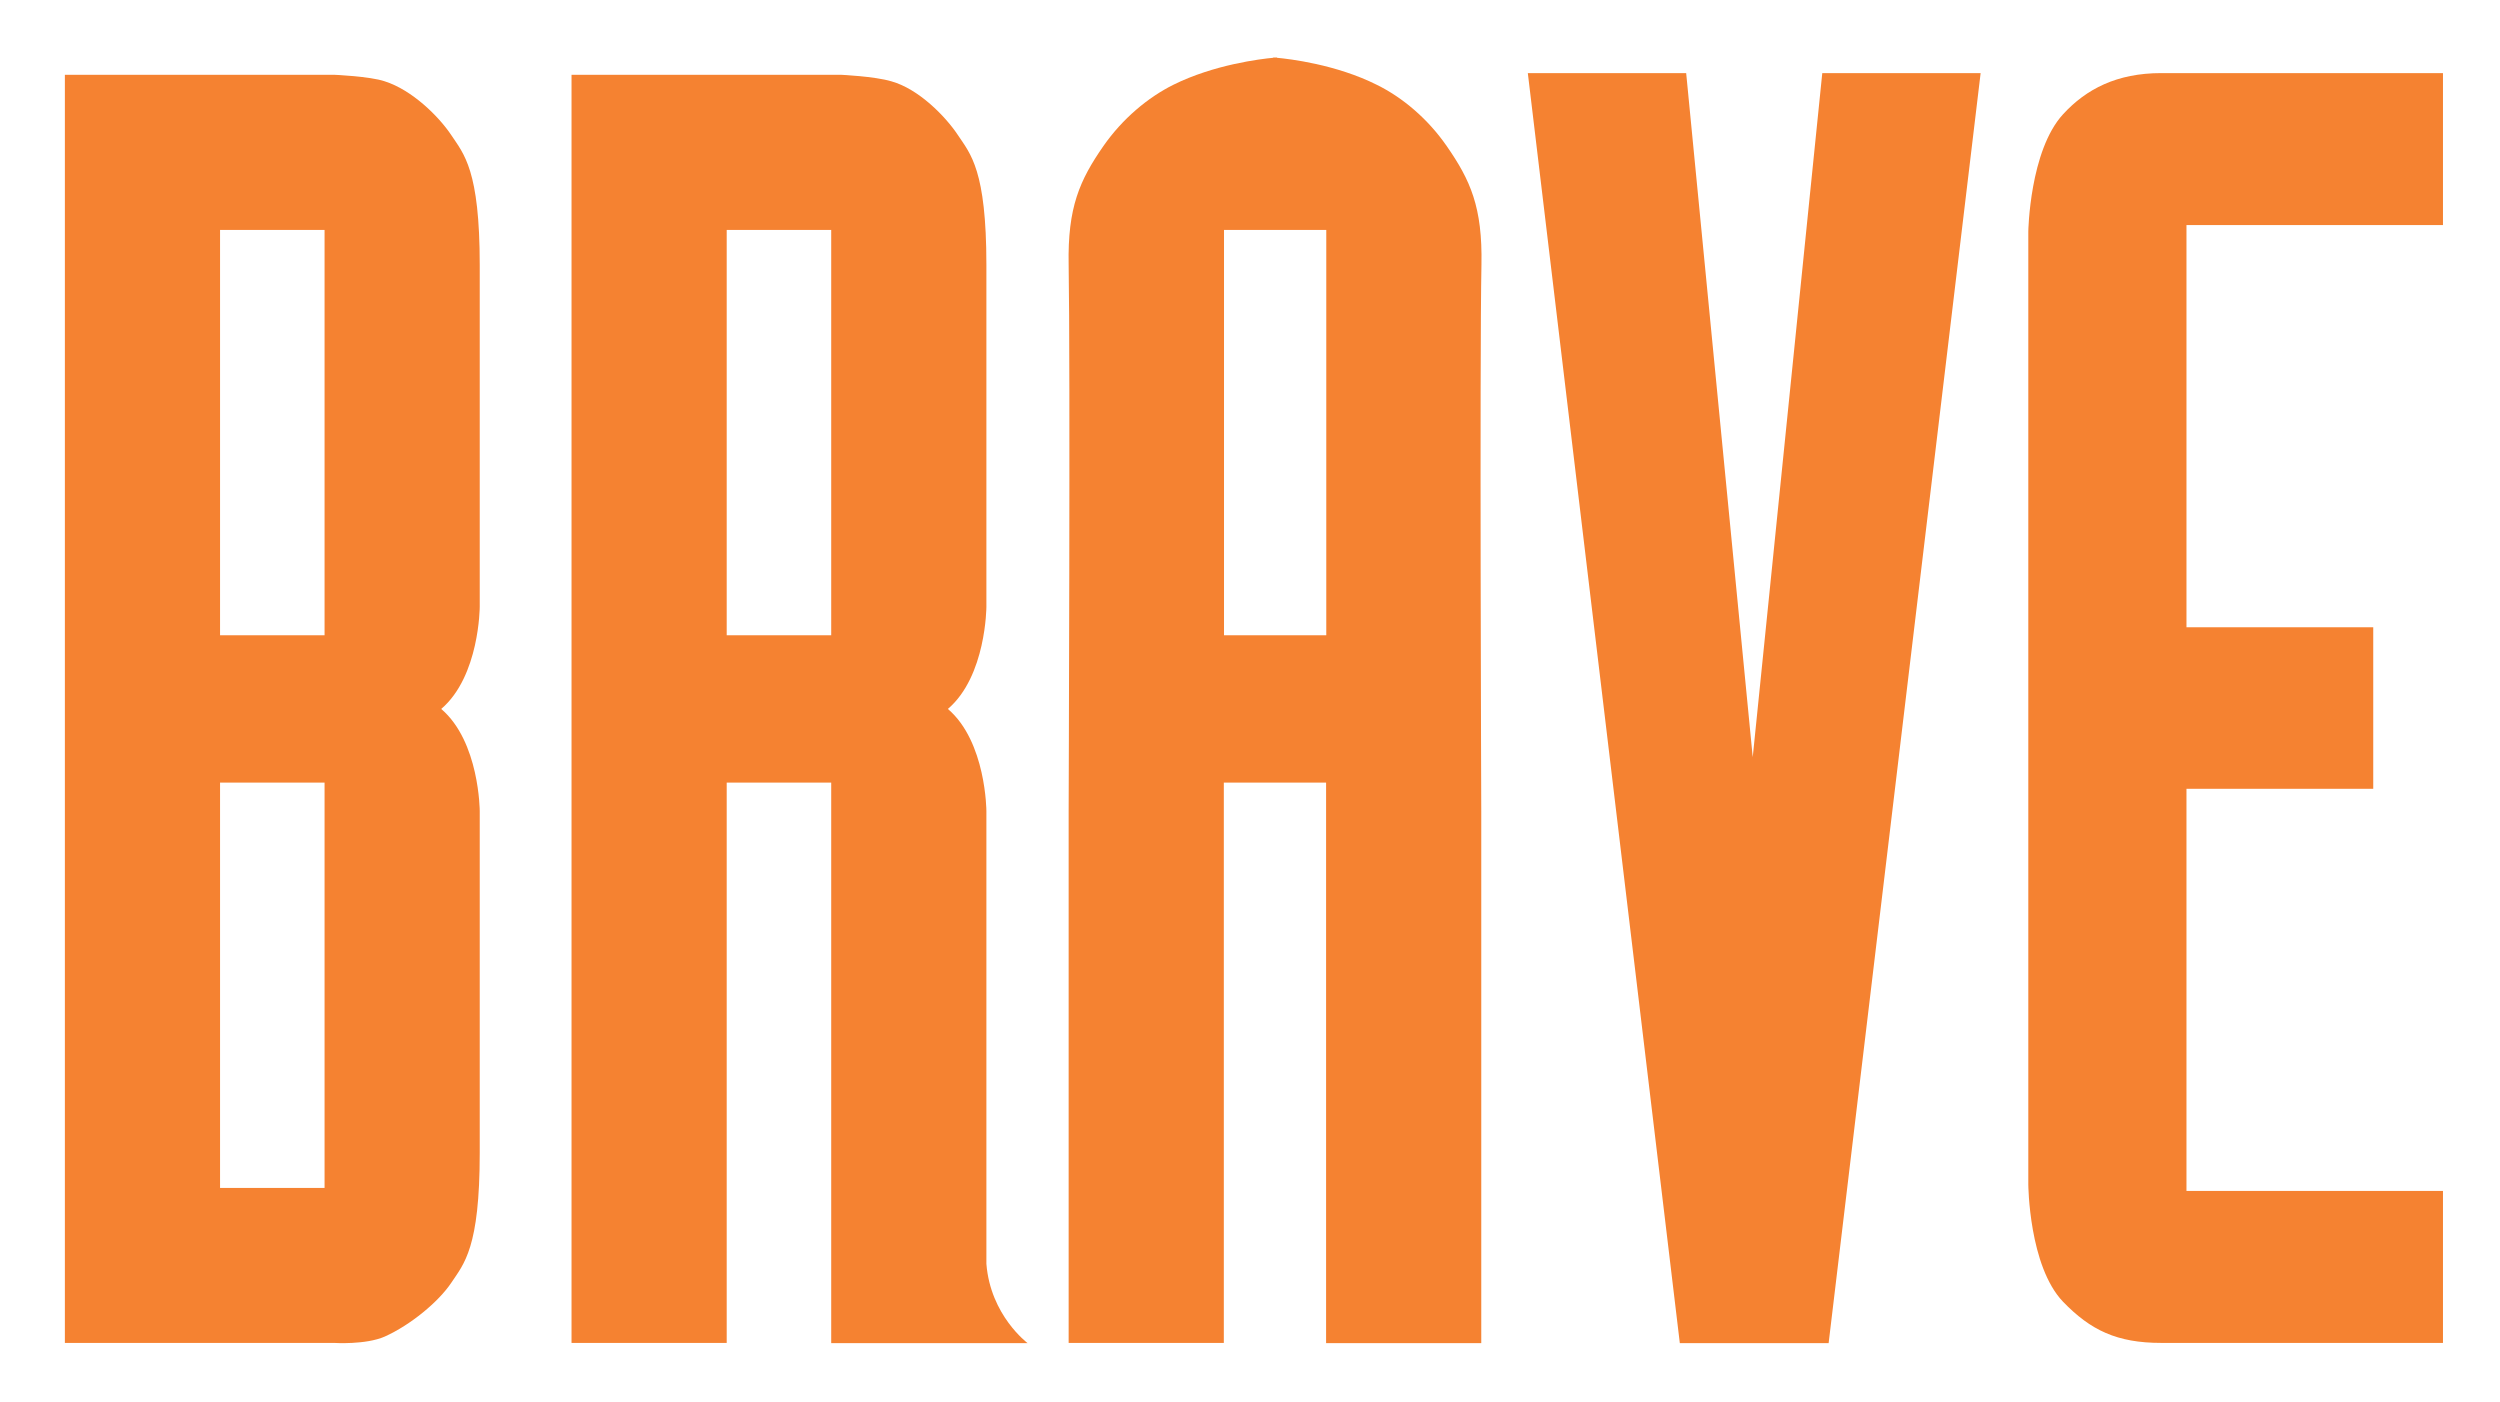 <?xml version="1.0" encoding="utf-8"?>
<!-- Generator: Adobe Illustrator 27.7.0, SVG Export Plug-In . SVG Version: 6.00 Build 0)  -->
<svg version="1.1" id="Layer_1" xmlns="http://www.w3.org/2000/svg" xmlns:xlink="http://www.w3.org/1999/xlink" x="0px" y="0px"
	 viewBox="0 0 133.72 75" style="enable-background:new 0 0 133.72 75;" xml:space="preserve">
<style type="text/css">
	.st0{fill:#F58231;}
</style>
<path class="st0" d="M25.66,32.46c0,0,0-13.21,0-18.29s-0.85-5.93-1.52-6.94c-0.68-1.02-2.11-2.42-3.56-2.88
	C19.79,4.08,17.87,4,17.87,4H3.47v33.79v0.25v33.79h14.4c0,0,1.69,0.11,2.71-0.34c1.38-0.62,2.88-1.86,3.56-2.88
	c0.68-1.02,1.52-1.86,1.52-6.94s0-18.29,0-18.29s-0.01-3.71-2.06-5.46C25.65,36.17,25.66,32.46,25.66,32.46z M11.77,12.3h5.59v21.68
	h-5.59V12.3z M17.36,63.54h-5.59V41.86h5.59V63.54z"/>
<path class="st0" d="M52.76,67.6c0,0,0-3.24,0-5.93c0-5.08,0-18.29,0-18.29s-0.01-3.71-2.06-5.46c2.05-1.75,2.06-5.46,2.06-5.46
	s0-13.21,0-18.29s-0.85-5.93-1.52-6.94s-2.1-2.47-3.56-2.88C46.77,4.08,44.97,4,44.97,4h-14.4v33.79v0.25v33.79h8.3V41.86h5.59
	v29.98h0.51h9.99C54.96,71.83,52.98,70.37,52.76,67.6z M44.46,33.98h-5.59V12.3h5.59V33.98z"/>
<polygon class="st0" points="81.72,3.91 90.19,3.91 93.75,40.5 97.47,3.91 105.94,3.91 97.81,71.84 89.85,71.84 "/>
<path class="st0" d="M130.67,12.04V3.91c0,0-12.7,0-15.07,0s-4.01,0.85-5.25,2.2c-1.79,1.95-1.86,6.27-1.86,6.27v24.56v0.51v25.91
	c0,0,0.03,4.36,1.86,6.27c1.47,1.52,2.88,2.2,5.25,2.2s15.07,0,15.07,0V63.7h-13.72V42.19h9.99v-4.74v-0.51v-3.39h-9.99V12.04
	H130.67z"/>
<path class="st0" d="M79.24,14.16c0.06-3.08-0.59-4.52-1.86-6.35c-1.02-1.47-2.37-2.6-3.73-3.27c-2.19-1.1-4.7-1.39-5.36-1.45V3.07
	c0,0-0.05,0-0.09,0.01c-0.04,0-0.09-0.01-0.09-0.01v0.02c-0.66,0.06-3.17,0.36-5.36,1.45c-1.36,0.68-2.71,1.81-3.73,3.27
	c-1.27,1.83-1.92,3.28-1.86,6.35c0.09,5.08,0,29.22,0,29.22s0,13.21,0,18.29c0,2.69,0,10.16,0,10.16h8.3V41.86h2.65h0.17h2.65v29.98
	h8.3c0,0,0-7.47,0-10.16c0-5.08,0-18.29,0-18.29S79.14,19.24,79.24,14.16z M70.94,33.98h-2.65h-0.17h-2.65V12.3h2.65h0.17h2.65
	V33.98z"/>
</svg>
